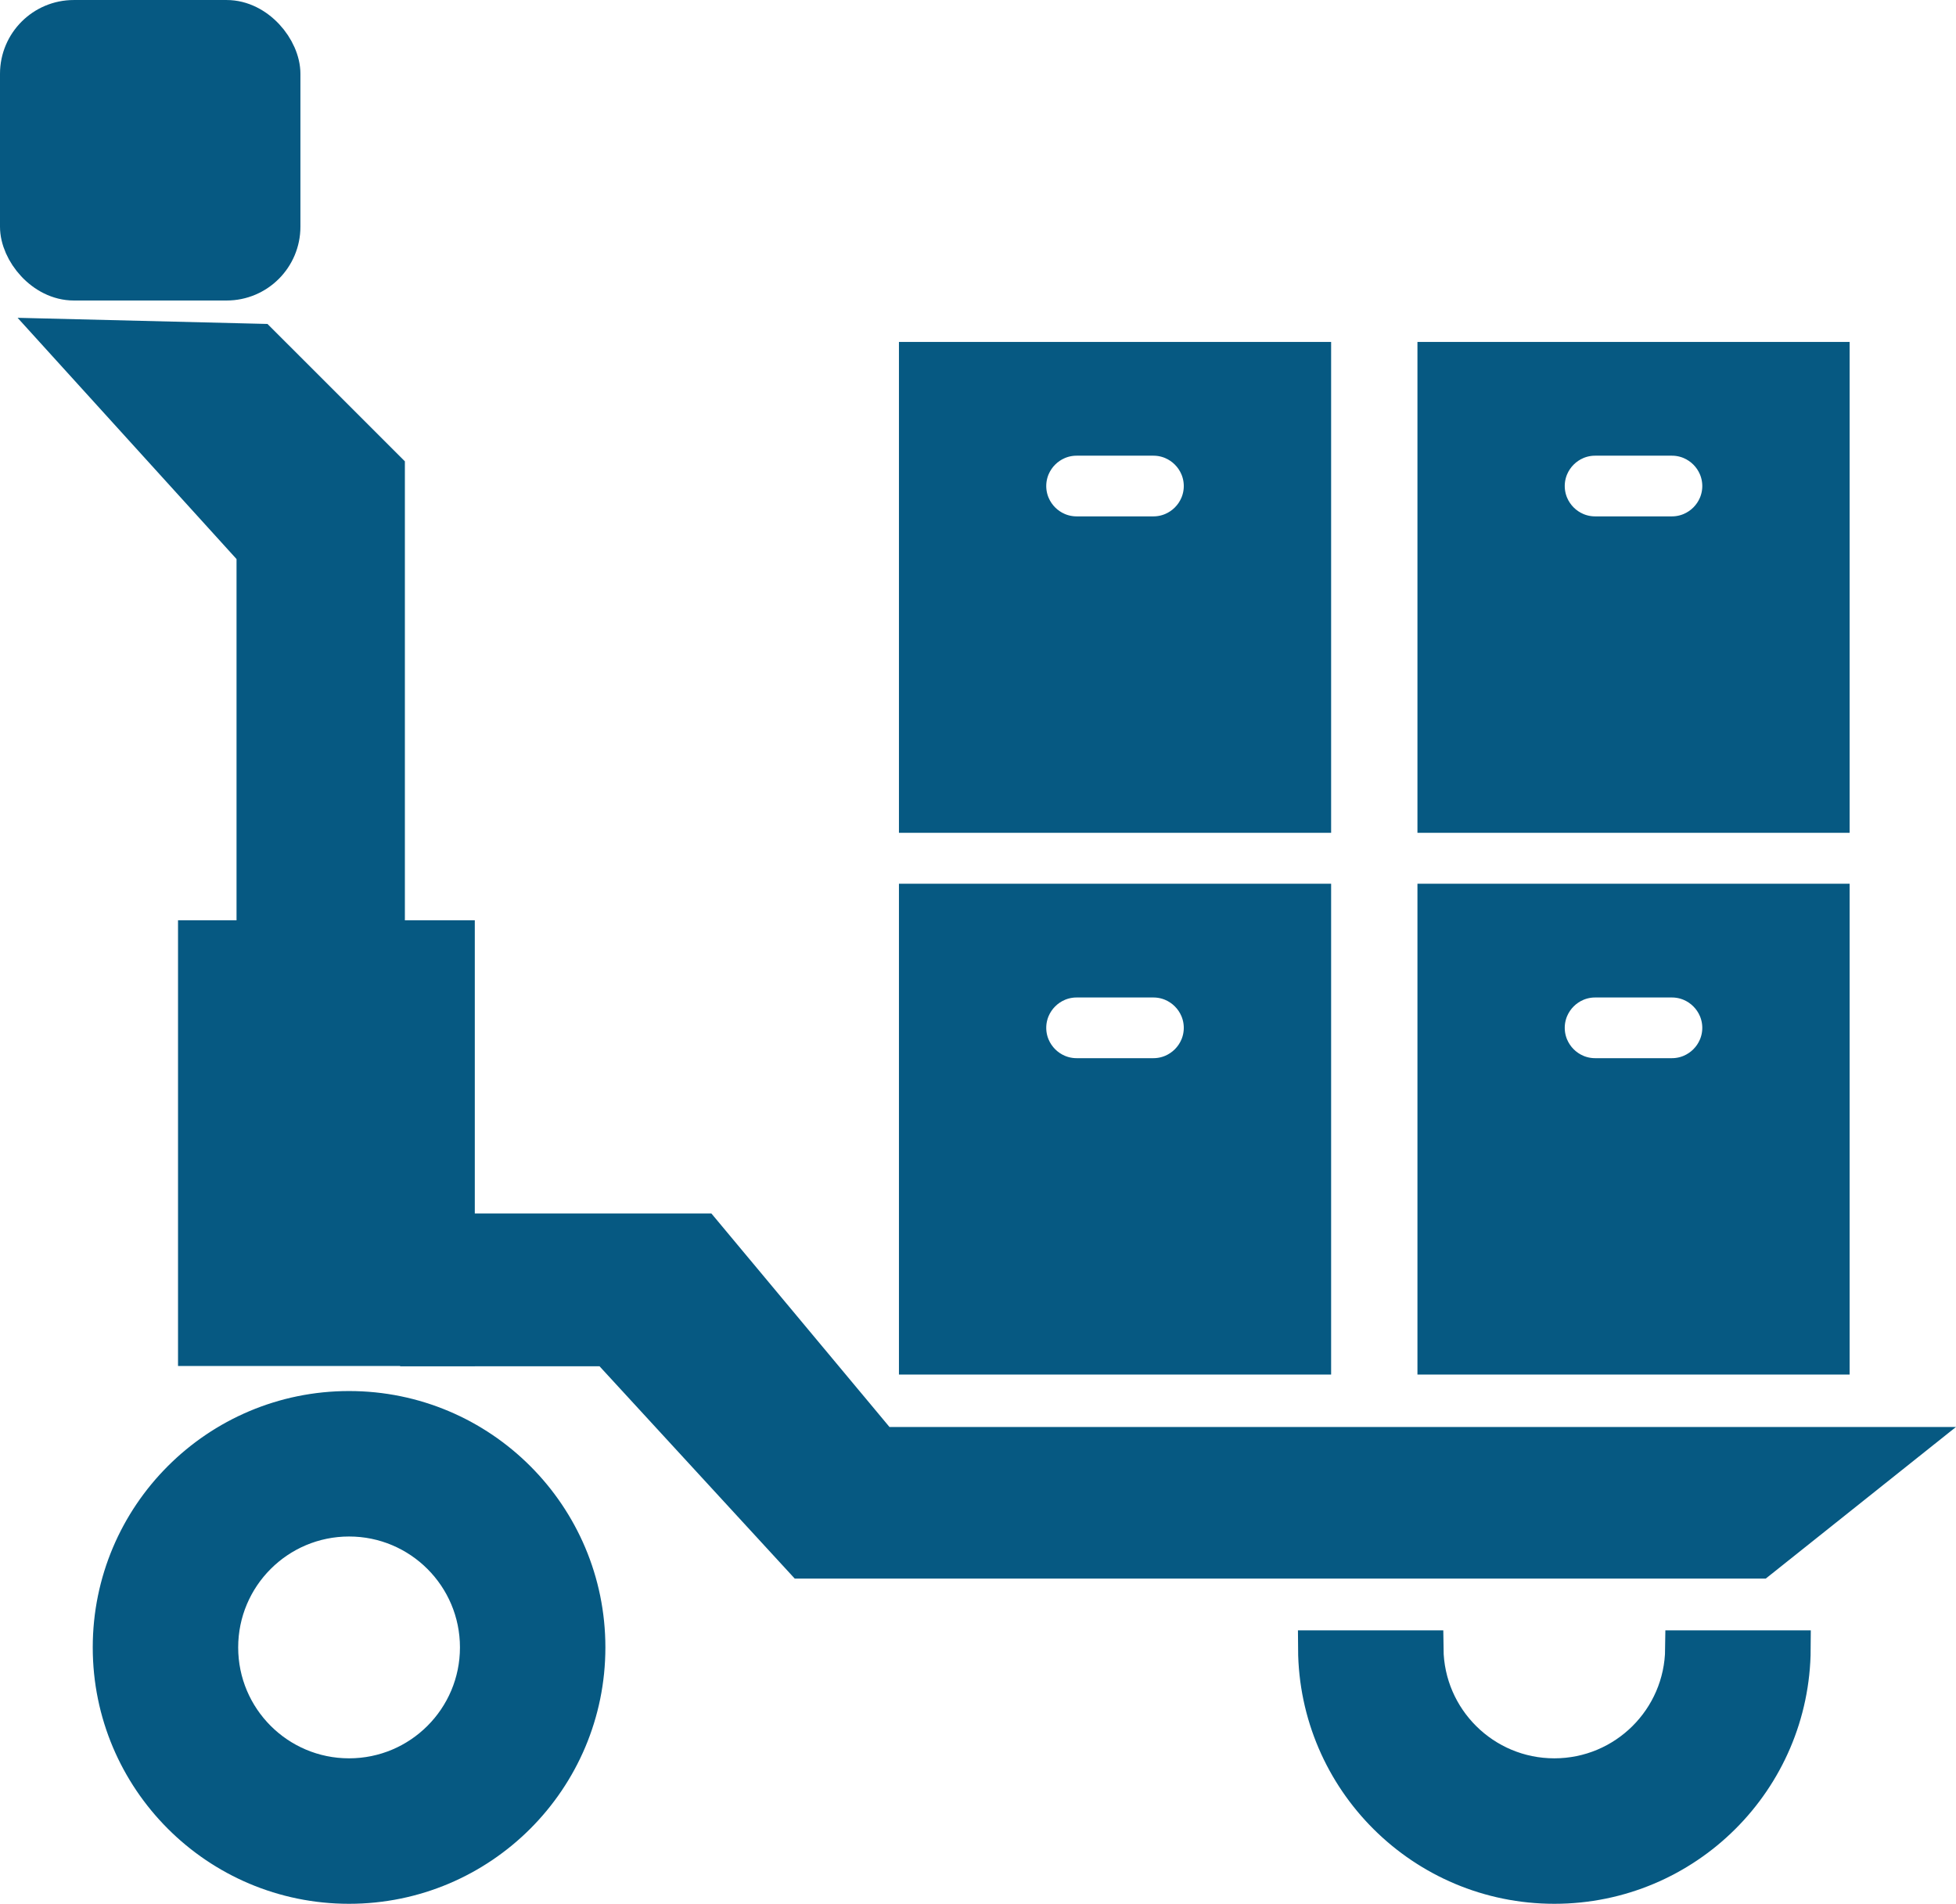 <?xml version="1.0" encoding="UTF-8"?>
<!DOCTYPE svg PUBLIC "-//W3C//DTD SVG 1.1//EN" "http://www.w3.org/Graphics/SVG/1.1/DTD/svg11.dtd">
<!-- Creator: CorelDRAW 2020 (64-Bit) -->
<svg xmlns="http://www.w3.org/2000/svg" xml:space="preserve" width="10.605mm" height="10.32mm" version="1.1" style="shape-rendering:geometricPrecision; text-rendering:geometricPrecision; image-rendering:optimizeQuality; fill-rule:evenodd; clip-rule:evenodd"
viewBox="0 0 450.69 438.57"
 xmlns:xlink="http://www.w3.org/1999/xlink"
 xmlns:xodm="http://www.corel.com/coreldraw/odm/2003">
 <defs>
  <style type="text/css">
   <![CDATA[
    .str0 {stroke:#065982;stroke-width:8.5;stroke-miterlimit:22.926}
    .fil0 {fill:#065982}
   ]]>
  </style>
 </defs>
 <g id="Слой_x0020_1">
  <g id="_1707783747600">
   <path class="fil0 str0" d="M211.38 83.02l91.08 0 0 104.57 -91.08 0 0 -104.57zm36.68 17.7l17.71 0c6.19,0 11.24,5.06 11.24,11.24l0 0c0,6.19 -5.06,11.24 -11.24,11.24l-17.71 0c-6.19,0 -11.24,-5.06 -11.24,-11.24l0 0c0,-6.19 5.06,-11.24 11.24,-11.24z"/>
   <path class="fil0 str0" d="M330.85 83.02l91.08 0 0 104.57 -91.08 0 0 -104.57zm36.68 17.7l17.71 0c6.19,0 11.24,5.06 11.24,11.24l0 0c0,6.19 -5.06,11.24 -11.24,11.24l-17.71 0c-6.19,0 -11.24,-5.06 -11.24,-11.24l0 0c0,-6.19 5.06,-11.24 11.24,-11.24z"/>
   <path class="fil0 str0" d="M211.38 207.83l91.08 0 0 104.57 -91.08 0 0 -104.57zm36.68 17.7l17.71 0c6.19,0 11.24,5.06 11.24,11.24l0 0c0,6.19 -5.06,11.24 -11.24,11.24l-17.71 0c-6.19,0 -11.24,-5.06 -11.24,-11.24l0 0c0,-6.19 5.06,-11.24 11.24,-11.24z"/>
   <path class="fil0 str0" d="M330.85 207.83l91.08 0 0 104.57 -91.08 0 0 -104.57zm36.68 17.7l17.71 0c6.19,0 11.24,5.06 11.24,11.24l0 0c0,6.19 -5.06,11.24 -11.24,11.24l-17.71 0c-6.19,0 -11.24,-5.06 -11.24,-11.24l0 0c0,-6.19 5.06,-11.24 11.24,-11.24z"/>
   <rect class="fil0 str0" x="45.27" y="216.25" width="59.88" height="94.17"/>
   <polygon class="fil0 str0" points="13.87,77.7 58.75,127.14 58.75,237.89 89.04,229.78 89.04,108.03 59.83,78.83 "/>
   <polygon class="fil0 str0" points="94.18,283.78 161.92,283.78 202.96,332.97 438.53,332.97 405.36,359.4 184.99,359.4 140.01,310.49 96.16,310.49 "/>
   <rect class="fil0 str0" x="4.25" y="4.25" width="60.72" height="60.72" rx="12.75" ry="12.75"/>
   <path class="fil0 str0" d="M80.43 324.69c30.27,0 54.81,24.54 54.81,54.81 0,30.27 -24.54,54.81 -54.81,54.81 -30.27,0 -54.81,-24.54 -54.81,-54.81 0,-30.27 24.54,-54.81 54.81,-54.81zm0 25.01c16.45,0 29.8,13.34 29.8,29.8 0,16.45 -13.34,29.8 -29.8,29.8 -16.45,0 -29.8,-13.34 -29.8,-29.8 0,-16.45 13.34,-29.8 29.8,-29.8z"/>
   <path class="fil0 str0" d="M412.96 379.82c-0.17,30.13 -24.64,54.49 -54.81,54.49 -30.16,0 -54.63,-24.37 -54.81,-54.49l25.01 0c0.17,16.31 13.45,29.48 29.79,29.48 16.35,0 29.62,-13.17 29.79,-29.48l25.01 0z"/>
  </g>
 </g>
</svg>
